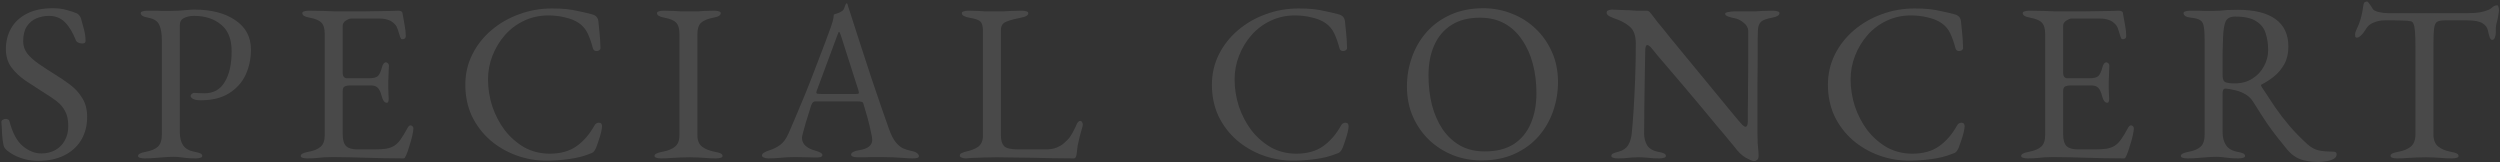 <svg width="1526" height="99" viewBox="0 0 1526 99" fill="none" xmlns="http://www.w3.org/2000/svg">
<rect x="0" y="0" width="1526" height="99" fill="#333333" stroke="none"/>
<path opacity="0.11" d="M1463.16 96.685C1461.98 96.685 1461.02 96.548 1460.29 96.274C1459.55 96.091 1459.19 95.726 1459.19 95.178C1459.19 94.539 1459.55 94.037 1460.29 93.671C1461.02 93.306 1462.16 92.986 1463.71 92.712C1467.18 92.073 1469.83 90.977 1471.66 89.424C1473.48 87.78 1474.4 85.314 1474.4 82.026V28.87C1474.4 24.669 1474.3 21.472 1474.12 19.28C1473.94 16.997 1473.62 15.398 1473.16 14.485C1472.8 13.572 1472.25 13.069 1471.52 12.978C1470.24 12.704 1468.87 12.567 1467.41 12.567C1466.04 12.476 1464.17 12.43 1461.79 12.43H1455.35C1453.16 12.43 1450.97 12.887 1448.78 13.8C1446.68 14.622 1445.12 15.947 1444.12 17.773C1443.85 18.23 1443.39 18.915 1442.75 19.828C1442.11 20.65 1441.43 21.381 1440.69 22.02C1439.96 22.659 1439.23 22.979 1438.5 22.979C1438.14 22.979 1437.86 22.796 1437.68 22.431C1437.59 22.066 1437.54 21.655 1437.54 21.198C1437.54 20.285 1437.77 19.371 1438.23 18.458C1439.51 15.809 1440.42 13.48 1440.97 11.471C1441.61 9.37 1442.11 6.904 1442.48 4.073C1442.66 2.52 1442.98 1.607 1443.43 1.333C1443.98 1.059 1444.44 0.922 1444.8 0.922C1445.17 0.922 1445.72 1.47 1446.45 2.566C1447.27 3.662 1447.86 4.575 1448.23 5.306C1448.78 6.219 1450.01 6.904 1451.93 7.361C1453.94 7.818 1455.9 8.046 1457.82 8.046H1506.04C1509.24 8.046 1511.84 7.863 1513.85 7.498C1515.86 7.133 1517.6 6.63 1519.06 5.991C1520.15 5.443 1521.02 4.849 1521.66 4.21C1522.39 3.571 1523.31 3.251 1524.4 3.251C1524.68 3.251 1524.9 3.616 1525.09 4.347C1525.27 4.986 1525.36 5.671 1525.36 6.402C1525.36 6.859 1525.27 7.498 1525.09 8.32C1524.99 9.142 1524.9 9.781 1524.81 10.238C1524.54 11.882 1524.26 13.069 1523.99 13.8C1523.81 14.531 1523.67 15.17 1523.58 15.718C1523.49 16.266 1523.44 17.134 1523.44 18.321V19.965C1523.44 20.787 1523.26 21.746 1522.89 22.842C1522.53 23.847 1521.98 24.349 1521.25 24.349C1520.61 24.349 1520.11 23.847 1519.74 22.842C1519.38 21.837 1519.01 20.468 1518.65 18.732C1518.28 16.814 1517.19 15.307 1515.36 14.211C1513.53 13.024 1510.43 12.43 1506.04 12.43H1492.21C1490.2 12.43 1488.69 12.704 1487.69 13.252C1486.68 13.8 1486.04 15.17 1485.77 17.362C1485.49 19.554 1485.36 23.162 1485.36 28.185V82.026C1485.36 85.314 1486.32 87.78 1488.23 89.424C1490.15 90.977 1492.8 92.073 1496.18 92.712C1497.73 92.986 1498.87 93.306 1499.6 93.671C1500.33 94.037 1500.7 94.539 1500.7 95.178C1500.7 95.726 1500.33 96.091 1499.6 96.274C1498.87 96.548 1497.91 96.685 1496.73 96.685C1494.26 96.685 1492.21 96.594 1490.56 96.411C1489.01 96.32 1487.5 96.228 1486.04 96.137C1484.58 96.046 1482.8 96 1480.7 96C1478.41 96 1476.41 96.046 1474.67 96.137C1473.03 96.228 1471.29 96.32 1469.46 96.411C1467.73 96.594 1465.63 96.685 1463.16 96.685Z" fill="white"/>
<path opacity="0.11" d="M1415.17 98.877C1412.62 98.877 1410.2 98.649 1407.91 98.192C1405.63 97.827 1403.53 97.096 1401.61 96C1399.69 94.904 1397.91 93.397 1396.27 91.479C1394.08 88.739 1391.98 86.136 1389.97 83.67C1387.96 81.113 1385.81 78.19 1383.53 74.902C1381.33 71.614 1378.64 67.413 1375.44 62.298C1374.07 60.015 1372.11 58.234 1369.55 56.955C1367.54 55.95 1365.53 55.265 1363.52 54.9C1361.61 54.443 1360.01 54.169 1358.73 54.078C1358 53.987 1357.45 54.215 1357.09 54.763C1356.81 55.311 1356.67 55.996 1356.67 56.818V80.93C1356.67 83.853 1357.36 86.41 1358.73 88.602C1360.1 90.703 1362.47 92.073 1365.85 92.712C1367.41 92.986 1368.55 93.306 1369.28 93.671C1370.01 94.036 1370.37 94.539 1370.37 95.178C1370.37 95.726 1370.01 96.091 1369.28 96.274C1368.55 96.548 1367.59 96.685 1366.4 96.685C1363.94 96.685 1362.02 96.594 1360.65 96.411C1359.37 96.228 1358.18 96.091 1357.09 96C1356.08 95.817 1354.71 95.726 1352.98 95.726C1350.69 95.726 1348.64 95.817 1346.81 96C1345.08 96.091 1343.29 96.228 1341.47 96.411C1339.73 96.594 1337.63 96.685 1335.17 96.685C1333.98 96.685 1333.02 96.548 1332.29 96.274C1331.56 96.091 1331.19 95.726 1331.19 95.178C1331.19 94.082 1332.7 93.26 1335.71 92.712C1339.18 92.073 1341.7 91.022 1343.25 89.561C1344.89 88.1 1345.71 85.679 1345.71 82.3V23.938C1345.71 20.467 1345.53 17.864 1345.17 16.129C1344.89 14.302 1344.16 13.024 1342.97 12.293C1341.88 11.562 1340.01 11.06 1337.36 10.786C1335.8 10.603 1334.66 10.284 1333.93 9.827C1333.2 9.279 1332.84 8.685 1332.84 8.046C1332.84 7.498 1333.2 7.133 1333.93 6.95C1334.66 6.676 1335.62 6.539 1336.81 6.539C1339.28 6.539 1341.1 6.539 1342.29 6.539C1343.57 6.539 1344.76 6.585 1345.85 6.676C1346.95 6.676 1348.41 6.676 1350.24 6.676C1351.97 6.676 1353.52 6.63 1354.89 6.539C1356.26 6.356 1357.77 6.219 1359.41 6.128C1361.15 6.037 1363.34 5.991 1365.99 5.991C1376.04 5.991 1383.66 7.863 1388.87 11.608C1394.17 15.353 1396.82 20.97 1396.82 28.459C1396.82 32.569 1395.99 36.131 1394.35 39.145C1392.71 42.068 1390.65 44.534 1388.18 46.543C1385.72 48.552 1383.21 50.196 1380.65 51.475C1380.28 51.566 1380.1 51.795 1380.1 52.16C1380.19 52.434 1380.38 52.799 1380.65 53.256C1383.48 57.549 1386.18 61.613 1388.73 65.449C1391.38 69.285 1394.26 73.03 1397.36 76.683C1400.47 80.336 1404.17 84.127 1408.46 88.054C1410.84 90.155 1413.26 91.433 1415.72 91.89C1418.19 92.347 1421.02 92.575 1424.22 92.575C1425.59 92.575 1426.27 93.077 1426.27 94.082C1426.27 95.452 1425.59 96.457 1424.22 97.096C1422.85 97.827 1421.29 98.283 1419.56 98.466C1417.82 98.74 1416.36 98.877 1415.17 98.877ZM1363.94 50.927C1368.14 50.927 1371.74 49.968 1374.76 48.05C1377.86 46.132 1380.24 43.62 1381.88 40.515C1383.62 37.41 1384.49 34.122 1384.49 30.651C1384.49 26.906 1383.98 23.481 1382.98 20.376C1382.07 17.271 1380.15 14.805 1377.22 12.978C1374.39 11.06 1370.1 10.101 1364.35 10.101C1361.42 10.101 1359.51 11.06 1358.59 12.978C1357.68 14.805 1357.13 18.093 1356.95 22.842C1356.86 25.125 1356.77 28.231 1356.67 32.158C1356.67 35.994 1356.67 40.652 1356.67 46.132C1356.67 48.415 1357.31 49.785 1358.59 50.242C1359.87 50.699 1361.65 50.927 1363.94 50.927Z" fill="white"/>
<path opacity="0.11" d="M1237.7 96.685C1236.51 96.685 1235.55 96.548 1234.82 96.274C1234.09 96.091 1233.72 95.726 1233.72 95.178C1233.72 94.082 1235.23 93.26 1238.24 92.712C1241.72 92.073 1244.27 91.022 1245.92 89.561C1247.56 88.1 1248.38 85.725 1248.38 82.437V20.787C1248.38 17.499 1247.7 15.17 1246.33 13.8C1245.05 12.43 1242.67 11.425 1239.2 10.786C1237.65 10.512 1236.51 10.147 1235.78 9.69C1235.05 9.233 1234.68 8.685 1234.68 8.046C1234.68 7.498 1235.05 7.133 1235.78 6.95C1236.51 6.676 1237.47 6.539 1238.66 6.539C1242.13 6.539 1245.05 6.585 1247.42 6.676C1249.89 6.767 1252.26 6.859 1254.55 6.95C1256.92 6.95 1259.71 6.95 1262.9 6.95C1265.92 6.95 1269.07 6.95 1272.36 6.95C1275.74 6.859 1278.84 6.813 1281.67 6.813C1284.78 6.722 1287.38 6.676 1289.48 6.676C1291.67 6.585 1292.95 6.539 1293.32 6.539C1293.78 6.539 1294.28 6.63 1294.83 6.813C1295.37 6.996 1295.69 7.315 1295.78 7.772C1296.24 10.329 1296.7 12.887 1297.15 15.444C1297.61 17.91 1297.84 20.056 1297.84 21.883C1297.84 22.705 1297.61 23.253 1297.15 23.527C1296.79 23.801 1296.38 23.938 1295.92 23.938C1295.47 23.938 1295.15 23.847 1294.96 23.664C1294.78 23.39 1294.6 23.025 1294.41 22.568C1293.96 21.015 1293.5 19.554 1293.04 18.184C1292.59 16.723 1292.04 15.672 1291.4 15.033C1290.12 13.572 1288.71 12.613 1287.15 12.156C1285.6 11.608 1283.96 11.334 1282.22 11.334H1264.27C1263.54 11.334 1262.54 11.745 1261.26 12.567C1259.98 13.389 1259.34 14.439 1259.34 15.718V44.762C1259.34 45.584 1259.57 46.315 1260.03 46.954C1260.58 47.502 1261.17 47.776 1261.81 47.776H1275.37C1278.02 47.776 1279.85 47.319 1280.85 46.406C1281.86 45.401 1282.68 43.62 1283.32 41.063C1283.87 39.054 1284.69 38.049 1285.78 38.049C1286.15 38.049 1286.51 38.232 1286.88 38.597C1287.34 38.962 1287.56 39.51 1287.56 40.241C1287.56 40.606 1287.52 41.428 1287.43 42.707C1287.43 43.986 1287.38 45.31 1287.29 46.68C1287.2 48.05 1287.15 49.1 1287.15 49.831C1287.15 50.744 1287.15 51.977 1287.15 53.53C1287.25 54.991 1287.29 56.407 1287.29 57.777C1287.38 59.147 1287.43 60.015 1287.43 60.38C1287.43 61.019 1287.34 61.567 1287.15 62.024C1287.06 62.481 1286.74 62.709 1286.19 62.709C1284.82 62.709 1283.77 61.248 1283.04 58.325C1282.5 56.224 1281.77 54.672 1280.85 53.667C1279.94 52.662 1278.57 52.16 1276.74 52.16H1264C1262.45 52.16 1261.26 52.388 1260.44 52.845C1259.71 53.21 1259.34 54.169 1259.34 55.722V82.026C1259.34 85.497 1260.07 87.917 1261.53 89.287C1263 90.566 1265.28 91.205 1268.38 91.205H1278.52C1281.45 91.205 1283.87 91.068 1285.78 90.794C1287.79 90.429 1289.53 89.789 1290.99 88.876C1292.45 87.871 1293.73 86.547 1294.83 84.903C1296.01 83.259 1297.34 81.067 1298.8 78.327C1299.07 77.779 1299.39 77.322 1299.76 76.957C1300.12 76.592 1300.53 76.455 1300.99 76.546C1301.45 76.637 1301.81 76.866 1302.09 77.231C1302.36 77.505 1302.5 77.916 1302.5 78.464C1302.5 79.286 1302.27 80.747 1301.81 82.848C1301.36 84.857 1300.76 86.958 1300.03 89.15C1299.39 91.342 1298.8 93.077 1298.25 94.356C1297.98 94.995 1297.7 95.543 1297.43 96C1297.25 96.457 1296.88 96.685 1296.33 96.685C1291.95 96.685 1287.88 96.639 1284.14 96.548C1280.4 96.457 1276.83 96.365 1273.45 96.274C1270.07 96.183 1266.74 96.091 1263.45 96C1260.26 95.909 1256.92 95.863 1253.45 95.863C1251.44 95.863 1249.71 95.909 1248.25 96C1246.78 96.183 1245.28 96.32 1243.72 96.411C1242.17 96.594 1240.16 96.685 1237.7 96.685Z" fill="white"/>
<path opacity="0.11" d="M1165.23 98.055C1158.84 98.055 1152.67 96.959 1146.73 94.767C1140.8 92.575 1135.5 89.47 1130.84 85.451C1126.18 81.341 1122.48 76.455 1119.74 70.792C1117.1 65.038 1115.77 58.69 1115.77 51.749C1115.77 45.082 1117.19 38.917 1120.02 33.254C1122.85 27.591 1126.73 22.659 1131.66 18.458C1136.6 14.257 1142.21 11.014 1148.51 8.731C1154.91 6.356 1161.62 5.169 1168.65 5.169C1172.22 5.169 1175.23 5.306 1177.7 5.58C1180.16 5.854 1182.54 6.265 1184.82 6.813C1187.19 7.27 1189.93 7.909 1193.04 8.731C1194.41 9.096 1195.37 9.644 1195.92 10.375C1196.56 11.106 1196.92 12.11 1197.01 13.389C1197.2 15.49 1197.42 17.773 1197.7 20.239C1197.97 22.614 1198.15 25.582 1198.25 29.144C1198.34 29.783 1198.02 30.331 1197.29 30.788C1196.65 31.153 1195.92 31.245 1195.09 31.062C1194.36 30.879 1193.86 30.286 1193.59 29.281C1192.67 25.81 1191.62 22.842 1190.44 20.376C1189.25 17.819 1187.47 15.718 1185.09 14.074C1182.81 12.521 1180.03 11.38 1176.74 10.649C1173.54 9.827 1170.07 9.416 1166.32 9.416C1161.03 9.416 1156.1 10.512 1151.53 12.704C1147.05 14.805 1143.17 17.727 1139.88 21.472C1136.69 25.125 1134.18 29.281 1132.35 33.939C1130.52 38.597 1129.61 43.438 1129.61 48.461C1129.61 54.032 1130.48 59.512 1132.21 64.901C1134.04 70.29 1136.6 75.176 1139.88 79.56C1143.26 83.853 1147.24 87.323 1151.8 89.972C1156.46 92.529 1161.62 93.808 1167.28 93.808C1173.86 93.808 1179.29 92.301 1183.59 89.287C1187.88 86.273 1191.53 82.072 1194.55 76.683C1195.19 75.496 1196.1 74.902 1197.29 74.902C1198.57 74.902 1199.21 75.633 1199.21 77.094C1199.21 77.825 1199.02 79.012 1198.66 80.656C1198.29 82.209 1197.79 83.898 1197.15 85.725C1196.6 87.46 1196.05 89.013 1195.51 90.383C1194.87 91.662 1194.32 92.484 1193.86 92.849C1193.5 93.214 1192.58 93.625 1191.12 94.082C1187.74 95.452 1183.68 96.457 1178.93 97.096C1174.27 97.735 1169.7 98.055 1165.23 98.055Z" fill="white"/>
<path opacity="0.11" d="M1070.56 98.329C1069.74 98.329 1068.1 97.644 1065.63 96.274C1063.26 94.904 1060.97 92.712 1058.78 89.698C1058.42 89.241 1057.27 87.871 1055.36 85.588C1053.53 83.305 1051.15 80.473 1048.23 77.094C1045.4 73.623 1042.3 69.879 1038.92 65.86C1035.54 61.841 1032.16 57.823 1028.78 53.804C1025.4 49.785 1022.25 46.086 1019.33 42.707C1016.4 39.236 1013.94 36.359 1011.93 34.076C1010.01 31.701 1008.82 30.24 1008.37 29.692C1007.73 28.87 1007.18 28.322 1006.72 28.048C1006.26 27.683 1005.85 27.5 1005.49 27.5C1005.03 27.5 1004.71 27.865 1004.53 28.596C1004.35 29.235 1004.26 29.829 1004.26 30.377C1004.16 34.852 1004.07 40.013 1003.98 45.858C1003.89 51.703 1003.8 57.731 1003.71 63.942C1003.62 70.153 1003.57 76.089 1003.57 81.752C1003.57 84.218 1004.16 86.501 1005.35 88.602C1006.63 90.703 1008.96 92.073 1012.34 92.712C1013.89 92.986 1015.03 93.306 1015.76 93.671C1016.49 94.036 1016.86 94.539 1016.86 95.178C1016.86 95.726 1016.49 96.091 1015.76 96.274C1015.03 96.548 1014.07 96.685 1012.89 96.685C1010.42 96.685 1008.55 96.594 1007.27 96.411C1006.08 96.32 1004.99 96.228 1003.98 96.137C1003.07 96.046 1001.74 96 1000.01 96C998.364 96 997.085 96.046 996.172 96.137C995.259 96.228 994.208 96.32 993.021 96.411C991.834 96.594 990.007 96.685 987.541 96.685C986.354 96.685 985.395 96.548 984.664 96.274C983.933 96.091 983.568 95.726 983.568 95.178C983.568 94.539 983.933 94.036 984.664 93.671C985.395 93.306 986.536 92.94 988.089 92.575C990.738 91.844 992.656 90.52 993.843 88.602C995.03 86.593 995.761 84.172 996.035 81.341C996.4 77.87 996.766 73.304 997.131 67.641C997.496 61.887 997.816 55.494 998.09 48.461C998.364 41.337 998.501 34.03 998.501 26.541C998.501 21.7 997.222 18.23 994.665 16.129C992.199 14.028 988.957 12.339 984.938 11.06C984.573 10.877 983.751 10.512 982.472 9.964C981.285 9.325 980.691 8.594 980.691 7.772C980.691 6.95 981.102 6.448 981.924 6.265C982.746 5.991 983.385 5.854 983.842 5.854C986.491 5.945 988.637 6.037 990.281 6.128C991.925 6.128 993.386 6.174 994.665 6.265C995.944 6.356 997.359 6.448 998.912 6.539C1000.46 6.539 1002.47 6.539 1004.94 6.539C1005.76 6.539 1006.4 6.767 1006.86 7.224C1007.31 7.681 1007.77 8.229 1008.23 8.868C1008.59 9.416 1009.78 10.969 1011.79 13.526C1013.89 15.992 1016.45 19.143 1019.46 22.979C1022.57 26.724 1025.95 30.834 1029.6 35.309C1033.25 39.693 1036.91 44.123 1040.56 48.598C1044.21 52.982 1047.59 57.092 1050.7 60.928C1053.8 64.673 1056.36 67.778 1058.37 70.244C1060.47 72.71 1061.7 74.171 1062.07 74.628C1062.43 74.993 1062.94 75.541 1063.58 76.272C1064.31 77.003 1064.95 77.368 1065.49 77.368C1066.32 77.368 1066.77 76.409 1066.86 74.491C1066.86 73.212 1066.86 70.792 1066.86 67.23C1066.96 63.577 1067 59.193 1067 54.078C1067.09 48.872 1067.14 43.255 1067.14 37.227C1067.14 31.199 1067.14 25.034 1067.14 18.732C1067.05 16.905 1066.09 15.261 1064.26 13.8C1062.43 12.339 1060.74 11.471 1059.19 11.197C1057.64 10.923 1056.22 10.558 1054.95 10.101C1053.67 9.644 1053.03 9.096 1053.03 8.457C1053.03 7.909 1053.67 7.544 1054.95 7.361C1056.22 7.087 1057.46 6.95 1058.64 6.95C1059.56 6.95 1060.43 6.95 1061.25 6.95C1062.16 6.95 1063.03 6.95 1063.85 6.95C1064.76 6.95 1065.63 6.95 1066.45 6.95C1068.65 6.95 1070.38 6.95 1071.66 6.95C1072.94 6.859 1074.31 6.767 1075.77 6.676C1077.32 6.585 1079.47 6.539 1082.21 6.539C1083.4 6.539 1084.35 6.676 1085.09 6.95C1085.82 7.133 1086.18 7.498 1086.18 8.046C1086.18 9.325 1084.67 10.238 1081.66 10.786C1078.28 11.425 1076.04 12.247 1074.95 13.252C1073.85 14.257 1073.21 15.901 1073.03 18.184C1073.03 18.641 1072.98 20.422 1072.89 23.527C1072.89 26.632 1072.89 30.56 1072.89 35.309C1072.89 40.058 1072.85 45.173 1072.76 50.653C1072.76 56.133 1072.76 61.613 1072.76 67.093C1072.76 72.482 1072.76 77.322 1072.76 81.615C1072.76 83.807 1072.8 85.816 1072.89 87.643C1073.07 89.378 1073.21 90.885 1073.3 92.164C1073.39 93.351 1073.44 94.265 1073.44 94.904C1073.44 96.365 1073.12 97.279 1072.48 97.644C1071.93 98.101 1071.29 98.329 1070.56 98.329Z" fill="white"/>
<path opacity="0.11" d="M904.287 97.918C898.259 97.918 892.505 96.868 887.025 94.767C881.545 92.575 876.704 89.515 872.503 85.588C868.302 81.569 864.968 76.82 862.502 71.34C860.036 65.769 858.803 59.604 858.803 52.845C858.803 46.634 859.808 40.698 861.817 35.035C863.826 29.281 866.795 24.166 870.722 19.691C874.649 15.216 879.536 11.654 885.381 9.005C891.226 6.356 897.939 5.032 905.52 5.032C911.548 5.032 917.302 6.128 922.782 8.32C928.262 10.421 933.103 13.48 937.304 17.499C941.505 21.426 944.839 26.176 947.305 31.747C949.771 37.227 951.004 43.346 951.004 50.105C951.004 56.224 949.999 62.161 947.99 67.915C945.981 73.669 943.012 78.784 939.085 83.259C935.158 87.734 930.271 91.296 924.426 93.945C918.581 96.594 911.868 97.918 904.287 97.918ZM906.342 92.438C913.375 92.438 919.22 90.977 923.878 88.054C928.536 85.04 932.007 80.884 934.29 75.587C936.665 70.198 937.852 63.942 937.852 56.818C937.852 50.516 937.121 44.579 935.66 39.008C934.199 33.437 932.007 28.55 929.084 24.349C926.253 20.056 922.691 16.723 918.398 14.348C914.105 11.973 909.082 10.786 903.328 10.786C896.478 10.786 890.724 12.247 886.066 15.17C881.408 18.093 877.892 22.203 875.517 27.5C873.142 32.706 871.955 38.871 871.955 45.995C871.955 52.388 872.64 58.371 874.01 63.942C875.471 69.513 877.618 74.445 880.449 78.738C883.372 83.031 886.979 86.41 891.272 88.876C895.565 91.251 900.588 92.438 906.342 92.438Z" fill="white"/>
<path opacity="0.11" d="M789.212 98.055C782.819 98.055 776.654 96.959 770.717 94.767C764.78 92.575 759.483 89.47 754.825 85.451C750.167 81.341 746.468 76.455 743.728 70.792C741.079 65.038 739.755 58.69 739.755 51.749C739.755 45.082 741.171 38.917 744.002 33.254C746.833 27.591 750.715 22.659 755.647 18.458C760.579 14.257 766.196 11.014 772.498 8.731C778.892 6.356 785.604 5.169 792.637 5.169C796.199 5.169 799.213 5.306 801.679 5.58C804.145 5.854 806.52 6.265 808.803 6.813C811.178 7.27 813.918 7.909 817.023 8.731C818.393 9.096 819.352 9.644 819.9 10.375C820.539 11.106 820.905 12.11 820.996 13.389C821.179 15.49 821.407 17.773 821.681 20.239C821.955 22.614 822.138 25.582 822.229 29.144C822.32 29.783 822.001 30.331 821.27 30.788C820.631 31.153 819.9 31.245 819.078 31.062C818.347 30.879 817.845 30.286 817.571 29.281C816.658 25.81 815.608 22.842 814.42 20.376C813.233 17.819 811.452 15.718 809.077 14.074C806.794 12.521 804.008 11.38 800.72 10.649C797.523 9.827 794.053 9.416 790.308 9.416C785.011 9.416 780.079 10.512 775.512 12.704C771.037 14.805 767.155 17.727 763.867 21.472C760.671 25.125 758.159 29.281 756.332 33.939C754.505 38.597 753.592 43.438 753.592 48.461C753.592 54.032 754.46 59.512 756.195 64.901C758.022 70.29 760.579 75.176 763.867 79.56C767.247 83.853 771.219 87.323 775.786 89.972C780.444 92.529 785.604 93.808 791.267 93.808C797.843 93.808 803.277 92.301 807.57 89.287C811.863 86.273 815.516 82.072 818.53 76.683C819.169 75.496 820.083 74.902 821.27 74.902C822.549 74.902 823.188 75.633 823.188 77.094C823.188 77.825 823.005 79.012 822.64 80.656C822.275 82.209 821.773 83.898 821.133 85.725C820.585 87.46 820.037 89.013 819.489 90.383C818.85 91.662 818.302 92.484 817.845 92.849C817.48 93.214 816.566 93.625 815.105 94.082C811.726 95.452 807.661 96.457 802.912 97.096C798.254 97.735 793.687 98.055 789.212 98.055Z" fill="white"/>
<path opacity="0.11" d="M589.716 96.685C588.528 96.685 587.569 96.502 586.839 96.137C586.199 95.863 585.88 95.498 585.88 95.041C585.88 94.219 586.291 93.671 587.113 93.397C588.026 93.032 588.62 92.803 588.894 92.712C592.456 91.981 595.196 90.931 597.114 89.561C599.032 88.1 599.991 85.862 599.991 82.848V19.28C599.991 17.088 599.762 15.49 599.306 14.485C598.849 13.389 598.027 12.613 596.84 12.156C595.652 11.608 593.917 11.151 591.634 10.786C588.62 10.238 587.113 9.325 587.113 8.046C587.113 7.498 587.478 7.133 588.209 6.95C588.939 6.676 589.898 6.539 591.086 6.539C593.552 6.539 595.515 6.585 596.977 6.676C598.529 6.767 599.991 6.859 601.361 6.95C602.731 6.95 604.42 6.95 606.43 6.95C608.713 6.95 610.677 6.95 612.321 6.95C613.965 6.859 615.654 6.767 617.39 6.676C619.125 6.585 621.226 6.539 623.692 6.539C624.879 6.539 625.838 6.676 626.569 6.95C627.299 7.133 627.665 7.498 627.665 8.046C627.665 8.685 627.299 9.233 626.569 9.69C625.838 10.147 624.696 10.512 623.144 10.786C619.764 11.425 616.887 12.202 614.513 13.115C612.138 13.937 610.951 15.672 610.951 18.321V82.848C610.951 85.679 611.59 87.78 612.869 89.15C614.147 90.52 617.024 91.205 621.5 91.205H638.488C640.954 91.205 643.1 90.84 644.927 90.109C646.845 89.287 648.26 88.465 649.174 87.643C651 86.09 652.325 84.72 653.147 83.533C654.06 82.254 655.11 80.382 656.298 77.916C656.48 77.368 656.846 76.546 657.394 75.45C658.033 74.354 658.672 73.806 659.312 73.806C659.86 73.806 660.271 74.08 660.545 74.628C660.819 75.176 660.956 75.724 660.956 76.272C660.956 76.363 660.91 76.5 660.819 76.683C660.819 76.774 660.819 76.866 660.819 76.957C660.179 79.332 659.586 81.478 659.038 83.396C658.581 85.314 658.17 87.141 657.805 88.876C657.531 90.611 657.302 92.438 657.12 94.356C657.028 94.995 656.846 95.543 656.572 96C656.389 96.457 655.932 96.685 655.202 96.685C650.635 96.685 646.251 96.639 642.05 96.548C637.848 96.457 633.784 96.365 629.857 96.274C626.021 96.274 622.322 96.228 618.76 96.137C615.198 96.046 611.681 96 608.211 96C605.927 96 603.324 96.046 600.402 96.137C597.57 96.228 595.059 96.32 592.867 96.411C590.766 96.594 589.716 96.685 589.716 96.685Z" fill="white"/>
<path opacity="0.11" d="M469.103 96.685C467.916 96.685 466.957 96.502 466.226 96.137C465.496 95.863 465.13 95.452 465.13 94.904C465.13 94.265 465.496 93.717 466.226 93.26C467.048 92.712 468.19 92.21 469.651 91.753C472.026 91.022 474.218 89.926 476.227 88.465C478.237 87.004 479.972 84.583 481.433 81.204C483.991 75.359 486.319 69.879 488.42 64.764C490.612 59.649 492.667 54.626 494.585 49.694C496.503 44.762 498.467 39.647 500.476 34.35C502.577 28.961 504.769 23.116 507.052 16.814C507.509 15.535 507.92 14.257 508.285 12.978C508.65 11.699 508.879 10.329 508.97 8.868C509.792 8.594 510.614 8.32 511.436 8.046C512.258 7.772 513.08 7.361 513.902 6.813C514.724 6.265 515.272 5.443 515.546 4.347C515.911 3.251 516.231 2.52 516.505 2.155C516.596 2.064 516.688 2.018 516.779 2.018C516.962 2.018 517.099 2.109 517.19 2.292C517.373 2.657 517.51 3.114 517.601 3.662C517.784 4.21 517.967 4.758 518.149 5.306C520.341 12.247 522.624 19.326 524.999 26.541C527.374 33.756 529.657 40.743 531.849 47.502C534.132 54.169 536.187 60.197 538.014 65.586C539.932 70.883 541.439 75.176 542.535 78.464C543.814 82.117 545.184 84.857 546.645 86.684C548.106 88.511 549.613 89.789 551.166 90.52C552.81 91.251 554.546 91.799 556.372 92.164C557.925 92.438 559.066 92.895 559.797 93.534C560.528 94.082 560.893 94.676 560.893 95.315C560.893 95.863 560.528 96.228 559.797 96.411C559.066 96.594 558.108 96.685 556.92 96.685C555.641 96.685 553.906 96.594 551.714 96.411C549.522 96.32 547.193 96.183 544.727 96C542.261 95.909 539.978 95.863 537.877 95.863C536.142 95.863 534.361 95.863 532.534 95.863C530.708 95.863 529.018 95.909 527.465 96C525.913 96 524.588 96 523.492 96C522.305 96 521.346 95.863 520.615 95.589C519.885 95.315 519.519 94.904 519.519 94.356C519.519 93.717 519.976 93.169 520.889 92.712C521.802 92.255 522.853 91.936 524.04 91.753C527.054 91.296 529.2 90.52 530.479 89.424C531.758 88.328 532.397 87.049 532.397 85.588C532.397 84.218 532.078 82.254 531.438 79.697C530.89 77.048 530.205 74.263 529.383 71.34C528.561 68.326 527.785 65.677 527.054 63.394C526.872 62.663 526.506 62.252 525.958 62.161C525.501 61.978 524.634 61.887 523.355 61.887H497.462C497.097 61.887 496.686 62.07 496.229 62.435C495.864 62.709 495.499 63.348 495.133 64.353C494.859 65.266 494.403 66.728 493.763 68.737C493.124 70.655 492.485 72.71 491.845 74.902C491.206 77.094 490.658 79.058 490.201 80.793C489.745 82.528 489.516 83.624 489.516 84.081C489.516 86.09 490.293 87.78 491.845 89.15C493.398 90.429 495.27 91.342 497.462 91.89C500.476 92.712 501.983 93.625 501.983 94.63C501.983 95.178 501.618 95.589 500.887 95.863C500.157 96.046 499.197 96.137 498.01 96.137C496.823 96.137 495.088 96.091 492.804 96C490.521 95.909 488.101 95.863 485.543 95.863C482.529 95.863 479.606 96 476.775 96.274C473.944 96.548 471.386 96.685 469.103 96.685ZM501.161 57.366H522.396C523.675 57.366 524.314 57.138 524.314 56.681C524.314 56.498 524.268 56.316 524.177 56.133C524.177 55.859 524.131 55.585 524.04 55.311L513.354 21.883C512.806 20.239 512.395 19.417 512.121 19.417C511.939 19.417 511.573 20.193 511.025 21.746L498.558 55.311C498.376 55.859 498.284 56.224 498.284 56.407C498.284 56.864 498.512 57.138 498.969 57.229C499.517 57.32 500.248 57.366 501.161 57.366Z" fill="white"/>
<path opacity="0.11" d="M403.502 96.685C402.314 96.685 401.355 96.548 400.625 96.274C399.894 96.091 399.529 95.726 399.529 95.178C399.529 94.082 401.036 93.26 404.05 92.712C407.52 92.073 410.169 91.022 411.995 89.561C413.822 88.1 414.736 85.771 414.736 82.574V20.65C414.736 17.453 414.051 15.17 412.681 13.8C411.402 12.43 409.027 11.425 405.557 10.786C402.543 10.238 401.036 9.325 401.036 8.046C401.036 7.498 401.401 7.133 402.132 6.95C402.862 6.676 403.821 6.539 405.009 6.539C407.475 6.539 409.484 6.585 411.036 6.676C412.68 6.767 414.233 6.859 415.695 6.95C417.156 6.95 418.937 6.95 421.038 6.95C423.047 6.95 424.691 6.95 425.969 6.95C427.248 6.859 428.618 6.767 430.08 6.676C431.541 6.585 433.505 6.539 435.971 6.539C437.158 6.539 438.117 6.676 438.848 6.95C439.578 7.133 439.943 7.498 439.943 8.046C439.943 8.685 439.578 9.233 438.848 9.69C438.117 10.147 436.975 10.512 435.422 10.786C432.043 11.425 429.577 12.43 428.025 13.8C426.472 15.17 425.696 17.453 425.696 20.65V82.574C425.696 85.771 426.655 88.1 428.573 89.561C430.491 91.022 433.139 92.073 436.519 92.712C438.071 92.986 439.213 93.306 439.943 93.671C440.674 94.036 441.04 94.539 441.04 95.178C441.04 95.726 440.674 96.091 439.943 96.274C439.213 96.548 438.254 96.685 437.067 96.685C434.601 96.685 432.545 96.594 430.901 96.411C429.349 96.32 427.842 96.228 426.38 96.137C424.919 96.046 423.138 96 421.038 96C418.754 96 416.745 96.046 415.01 96.137C413.366 96.228 411.63 96.32 409.804 96.411C408.068 96.594 405.968 96.685 403.502 96.685Z" fill="white"/>
<path opacity="0.11" d="M333.5 98.055C327.107 98.055 320.942 96.959 315.005 94.767C309.068 92.575 303.771 89.47 299.113 85.451C294.455 81.341 290.756 76.455 288.016 70.792C285.367 65.038 284.043 58.69 284.043 51.749C284.043 45.082 285.459 38.917 288.29 33.254C291.121 27.591 295.003 22.659 299.935 18.458C304.867 14.257 310.484 11.014 316.786 8.731C323.179 6.356 329.892 5.169 336.925 5.169C340.487 5.169 343.501 5.306 345.967 5.58C348.433 5.854 350.808 6.265 353.091 6.813C355.466 7.27 358.206 7.909 361.311 8.731C362.681 9.096 363.64 9.644 364.188 10.375C364.827 11.106 365.193 12.11 365.284 13.389C365.467 15.49 365.695 17.773 365.969 20.239C366.243 22.614 366.426 25.582 366.517 29.144C366.608 29.783 366.289 30.331 365.558 30.788C364.919 31.153 364.188 31.245 363.366 31.062C362.635 30.879 362.133 30.286 361.859 29.281C360.946 25.81 359.895 22.842 358.708 20.376C357.521 17.819 355.74 15.718 353.365 14.074C351.082 12.521 348.296 11.38 345.008 10.649C341.811 9.827 338.341 9.416 334.596 9.416C329.299 9.416 324.367 10.512 319.8 12.704C315.325 14.805 311.443 17.727 308.155 21.472C304.958 25.125 302.447 29.281 300.62 33.939C298.793 38.597 297.88 43.438 297.88 48.461C297.88 54.032 298.748 59.512 300.483 64.901C302.31 70.29 304.867 75.176 308.155 79.56C311.534 83.853 315.507 87.323 320.074 89.972C324.732 92.529 329.892 93.808 335.555 93.808C342.131 93.808 347.565 92.301 351.858 89.287C356.151 86.273 359.804 82.072 362.818 76.683C363.457 75.496 364.371 74.902 365.558 74.902C366.837 74.902 367.476 75.633 367.476 77.094C367.476 77.825 367.293 79.012 366.928 80.656C366.563 82.209 366.06 83.898 365.421 85.725C364.873 87.46 364.325 89.013 363.777 90.383C363.138 91.662 362.59 92.484 362.133 92.849C361.768 93.214 360.854 93.625 359.393 94.082C356.014 95.452 351.949 96.457 347.2 97.096C342.542 97.735 337.975 98.055 333.5 98.055Z" fill="white"/>
<path opacity="0.11" d="M187.533 96.685C186.346 96.685 185.387 96.548 184.656 96.274C183.925 96.091 183.56 95.726 183.56 95.178C183.56 94.082 185.067 93.26 188.081 92.712C191.551 92.073 194.109 91.022 195.753 89.561C197.397 88.1 198.219 85.725 198.219 82.437V20.787C198.219 17.499 197.534 15.17 196.164 13.8C194.885 12.43 192.51 11.425 189.04 10.786C187.487 10.512 186.346 10.147 185.615 9.69C184.884 9.233 184.519 8.685 184.519 8.046C184.519 7.498 184.884 7.133 185.615 6.95C186.346 6.676 187.304 6.539 188.492 6.539C191.962 6.539 194.885 6.585 197.26 6.676C199.726 6.767 202.1 6.859 204.384 6.95C206.758 6.95 209.544 6.95 212.741 6.95C215.755 6.95 218.906 6.95 222.194 6.95C225.573 6.859 228.679 6.813 231.51 6.813C234.615 6.722 237.218 6.676 239.319 6.676C241.511 6.585 242.79 6.539 243.155 6.539C243.612 6.539 244.114 6.63 244.662 6.813C245.21 6.996 245.53 7.315 245.621 7.772C246.078 10.329 246.534 12.887 246.991 15.444C247.448 17.91 247.676 20.056 247.676 21.883C247.676 22.705 247.448 23.253 246.991 23.527C246.626 23.801 246.214 23.938 245.758 23.938C245.301 23.938 244.981 23.847 244.799 23.664C244.616 23.39 244.434 23.025 244.251 22.568C243.794 21.015 243.338 19.554 242.881 18.184C242.424 16.723 241.876 15.672 241.237 15.033C239.958 13.572 238.543 12.613 236.99 12.156C235.437 11.608 233.793 11.334 232.058 11.334H214.111C213.38 11.334 212.375 11.745 211.097 12.567C209.818 13.389 209.179 14.439 209.179 15.718V44.762C209.179 45.584 209.407 46.315 209.864 46.954C210.412 47.502 211.006 47.776 211.645 47.776H225.208C227.857 47.776 229.683 47.319 230.688 46.406C231.693 45.401 232.514 43.62 233.154 41.063C233.702 39.054 234.524 38.049 235.62 38.049C235.985 38.049 236.35 38.232 236.716 38.597C237.172 38.962 237.401 39.51 237.401 40.241C237.401 40.606 237.355 41.428 237.264 42.707C237.264 43.986 237.218 45.31 237.127 46.68C237.035 48.05 236.99 49.1 236.99 49.831C236.99 50.744 236.99 51.977 236.99 53.53C237.081 54.991 237.127 56.407 237.127 57.777C237.218 59.147 237.264 60.015 237.264 60.38C237.264 61.019 237.173 61.567 236.99 62.024C236.899 62.481 236.579 62.709 236.031 62.709C234.661 62.709 233.611 61.248 232.88 58.325C232.332 56.224 231.601 54.672 230.688 53.667C229.775 52.662 228.405 52.16 226.578 52.16H213.837C212.284 52.16 211.097 52.388 210.275 52.845C209.544 53.21 209.179 54.169 209.179 55.722V82.026C209.179 85.497 209.91 87.917 211.371 89.287C212.832 90.566 215.115 91.205 218.221 91.205H228.359C231.282 91.205 233.702 91.068 235.62 90.794C237.629 90.429 239.364 89.789 240.826 88.876C242.287 87.871 243.566 86.547 244.662 84.903C245.849 83.259 247.174 81.067 248.635 78.327C248.909 77.779 249.229 77.322 249.594 76.957C249.959 76.592 250.37 76.455 250.827 76.546C251.284 76.637 251.649 76.866 251.923 77.231C252.197 77.505 252.334 77.916 252.334 78.464C252.334 79.286 252.105 80.747 251.649 82.848C251.192 84.857 250.598 86.958 249.868 89.15C249.228 91.342 248.635 93.077 248.087 94.356C247.813 94.995 247.539 95.543 247.265 96C247.082 96.457 246.717 96.685 246.169 96.685C241.785 96.685 237.72 96.639 233.976 96.548C230.231 96.457 226.669 96.365 223.29 96.274C219.91 96.183 216.577 96.091 213.289 96C210.092 95.909 206.759 95.863 203.288 95.863C201.279 95.863 199.543 95.909 198.082 96C196.62 96.183 195.113 96.32 193.561 96.411C192.008 96.594 189.999 96.685 187.533 96.685Z" fill="white"/>
<path opacity="0.11" d="M88.241 96.685C87.054 96.685 86.095 96.548 85.364 96.274C84.633 96.091 84.268 95.726 84.268 95.178C84.268 94.082 85.775 93.26 88.789 92.712C92.26 92.073 94.771 91.022 96.324 89.561C97.968 88.1 98.79 85.679 98.79 82.3V24.486C98.79 20.376 98.242 17.225 97.146 15.033C96.141 12.841 93.904 11.425 90.433 10.786C88.88 10.512 87.739 10.147 87.008 9.69C86.277 9.233 85.912 8.685 85.912 8.046C85.912 7.498 86.277 7.133 87.008 6.95C87.739 6.676 88.698 6.539 89.885 6.539C92.351 6.539 94.178 6.539 95.365 6.539C96.644 6.539 97.831 6.585 98.927 6.676C100.023 6.676 101.484 6.676 103.311 6.676C105.138 6.676 106.964 6.63 108.791 6.539C110.709 6.356 112.49 6.219 114.134 6.128C115.778 5.945 117.239 5.854 118.518 5.854C128.93 5.854 137.287 8 143.589 12.293C149.982 16.586 153.179 22.568 153.179 30.24C153.179 35.811 152.083 40.972 149.891 45.721C147.699 50.379 144.32 54.124 139.753 56.955C135.278 59.786 129.524 61.202 122.491 61.202C120.482 61.202 118.929 60.928 117.833 60.38C116.828 59.741 116.326 59.147 116.326 58.599C116.326 58.234 116.554 57.823 117.011 57.366C117.559 56.909 118.061 56.681 118.518 56.681C118.975 56.681 119.66 56.727 120.573 56.818C121.578 56.909 122.993 56.955 124.82 56.955C130.3 56.955 134.41 54.672 137.15 50.105C139.981 45.538 141.397 39.236 141.397 31.199C141.397 23.892 139.251 18.504 134.958 15.033C130.665 11.471 125.185 9.69 118.518 9.69C115.961 9.69 113.86 10.147 112.216 11.06C110.572 11.882 109.75 13.343 109.75 15.444V80.793C109.75 84.081 110.435 86.73 111.805 88.739C113.175 90.748 115.55 92.073 118.929 92.712C120.482 92.986 121.623 93.306 122.354 93.671C123.085 94.036 123.45 94.539 123.45 95.178C123.45 95.726 123.085 96.091 122.354 96.274C121.623 96.548 120.664 96.685 119.477 96.685C117.011 96.685 115.093 96.594 113.723 96.411C112.444 96.228 111.257 96.091 110.161 96C109.156 95.817 107.786 95.726 106.051 95.726C103.768 95.726 101.713 95.817 99.886 96C98.151 96.091 96.37 96.228 94.543 96.411C92.808 96.594 90.707 96.685 88.241 96.685Z" fill="white"/>
<path opacity="0.11" d="M23.324 98.192C19.488 98.192 15.926 97.598 12.638 96.411C9.442 95.315 6.565 93.717 4.007 91.616C3.642 91.251 3.277 90.84 2.911 90.383C2.637 89.926 2.409 89.424 2.226 88.876C1.77 87.049 1.45 84.675 1.267 81.752C1.176 78.829 1.039 76.409 0.856 74.491C0.856 73.852 1.13 73.395 1.678 73.121C2.226 72.756 2.866 72.573 3.596 72.573C4.053 72.573 4.51 72.71 4.966 72.984C5.423 73.167 5.697 73.532 5.788 74.08C7.615 81.113 10.309 86.136 13.871 89.15C17.525 92.164 21.315 93.671 25.242 93.671C28.439 93.671 31.27 92.986 33.736 91.616C36.202 90.246 38.12 88.328 39.49 85.862C40.952 83.305 41.682 80.336 41.682 76.957C41.682 73.212 41.043 70.198 39.764 67.915C38.577 65.54 36.842 63.485 34.558 61.75C32.275 60.015 29.489 58.142 26.201 56.133C22.639 53.85 19.123 51.566 15.652 49.283C12.182 46.908 9.305 44.214 7.021 41.2C4.738 38.095 3.596 34.35 3.596 29.966C3.596 25.308 4.647 21.107 6.747 17.362C8.848 13.617 11.999 10.649 16.2 8.457C20.493 6.174 25.836 5.032 32.229 5.032C35.517 5.032 38.349 5.397 40.723 6.128C43.189 6.767 45.153 7.407 46.614 8.046C47.345 8.32 47.939 8.777 48.395 9.416C48.943 10.055 49.309 10.74 49.491 11.471C50.039 13.389 50.633 15.581 51.272 18.047C51.912 20.513 52.231 22.842 52.231 25.034C52.231 26.039 51.546 26.541 50.176 26.541C49.354 26.541 48.532 26.358 47.71 25.993C46.98 25.628 46.523 25.171 46.34 24.623C44.422 19.782 42.185 16.083 39.627 13.526C37.07 10.969 33.828 9.69 29.9 9.69C27.16 9.69 24.603 10.192 22.228 11.197C19.854 12.202 17.89 13.846 16.337 16.129C14.876 18.412 14.145 21.472 14.145 25.308C14.145 28.048 15.013 30.56 16.748 32.843C18.575 35.035 20.95 37.136 23.872 39.145C26.795 41.154 29.946 43.209 33.325 45.31C36.522 47.228 39.627 49.329 42.641 51.612C45.747 53.895 48.258 56.635 50.176 59.832C52.186 62.937 53.19 66.773 53.19 71.34C53.19 76.729 51.957 81.478 49.491 85.588C47.025 89.607 43.555 92.712 39.079 94.904C34.604 97.096 29.352 98.192 23.324 98.192Z" fill="white"/>
</svg>
